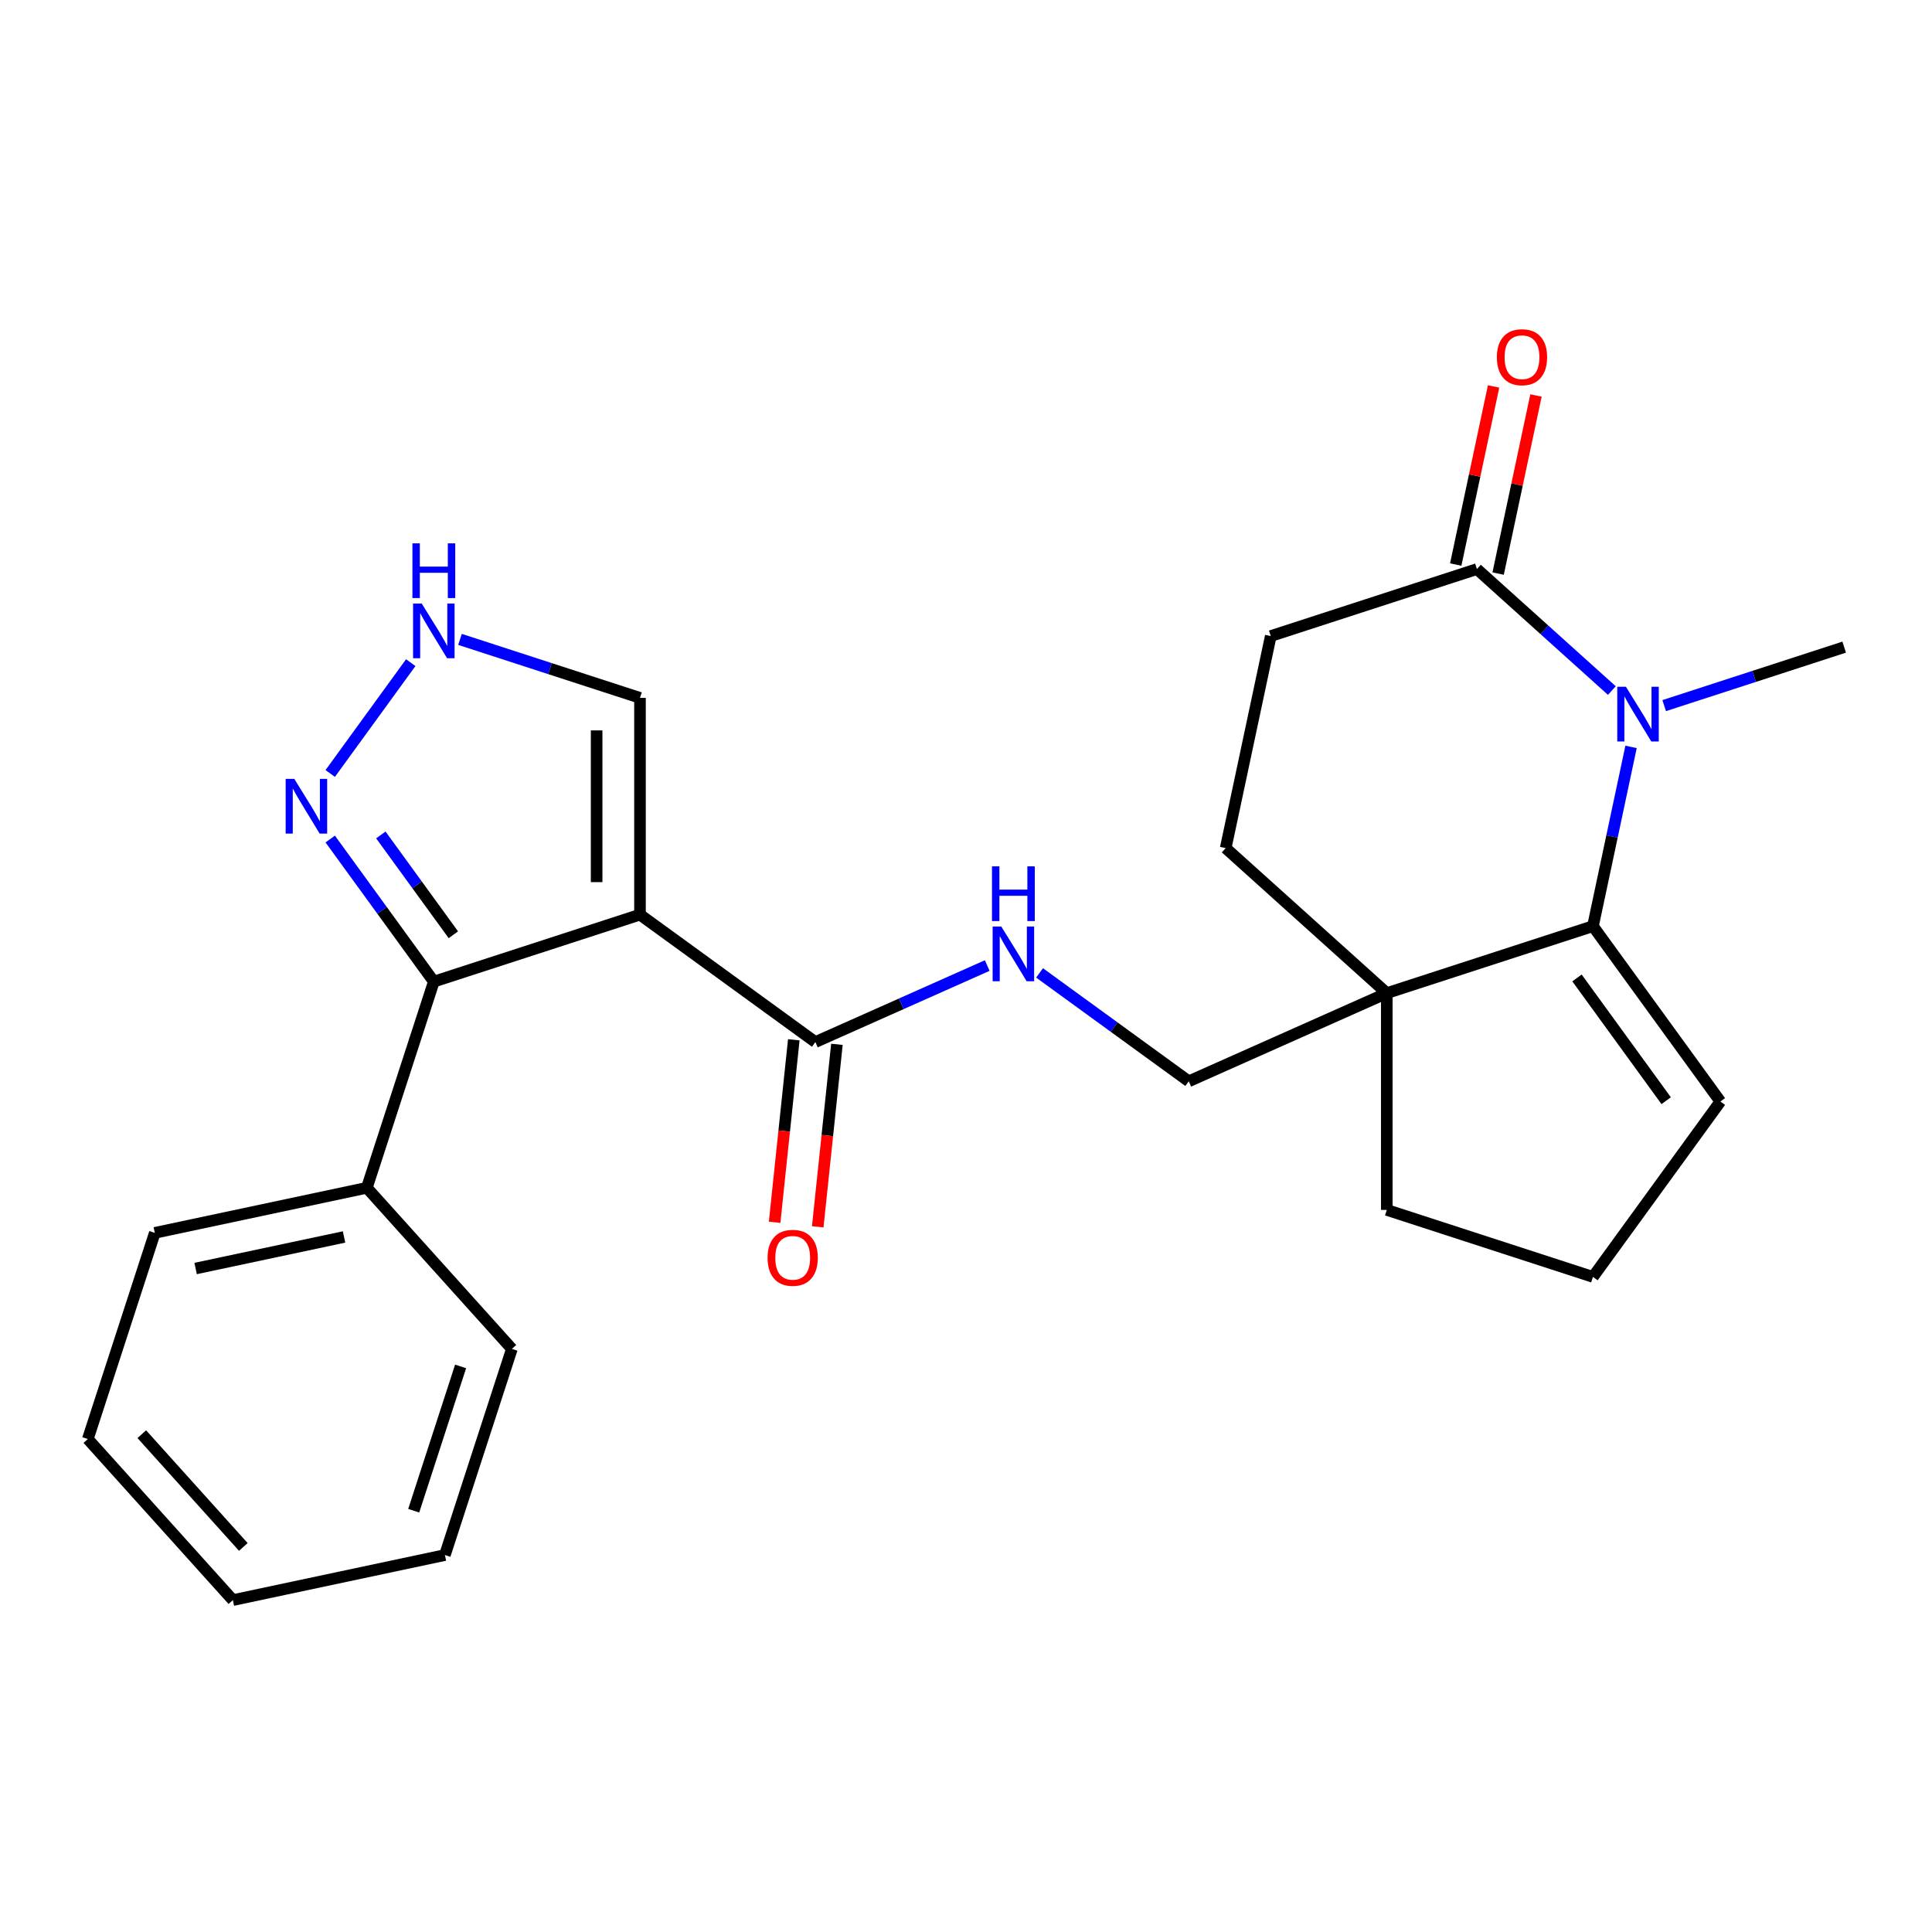 <?xml version='1.0' encoding='iso-8859-1'?>
<svg version='1.1' baseProfile='full'
              xmlns='http://www.w3.org/2000/svg'
                      xmlns:rdkit='http://www.rdkit.org/xml'
                      xmlns:xlink='http://www.w3.org/1999/xlink'
                  xml:space='preserve'
width='1000px' height='1000px' viewBox='0 0 1000 1000'>
<!-- END OF HEADER -->
<rect style='opacity:1.0;fill:#FFFFFF;stroke:none' width='1000' height='1000' x='0' y='0'> </rect>
<path class='bond-0' d='M 331.256,473.419 L 224.547,508.091' style='fill:none;fill-rule:evenodd;stroke:#000000;stroke-width:6px;stroke-linecap:butt;stroke-linejoin:miter;stroke-opacity:1' />
<path class='bond-1' d='M 331.256,473.419 L 422.028,539.369' style='fill:none;fill-rule:evenodd;stroke:#000000;stroke-width:6px;stroke-linecap:butt;stroke-linejoin:miter;stroke-opacity:1' />
<path class='bond-2' d='M 331.256,473.419 L 331.256,361.219' style='fill:none;fill-rule:evenodd;stroke:#000000;stroke-width:6px;stroke-linecap:butt;stroke-linejoin:miter;stroke-opacity:1' />
<path class='bond-2' d='M 308.816,456.589 L 308.816,378.049' style='fill:none;fill-rule:evenodd;stroke:#000000;stroke-width:6px;stroke-linecap:butt;stroke-linejoin:miter;stroke-opacity:1' />
<path class='bond-3' d='M 844.231,386.591 L 834.37,432.983' style='fill:none;fill-rule:evenodd;stroke:#0000FF;stroke-width:6px;stroke-linecap:butt;stroke-linejoin:miter;stroke-opacity:1' />
<path class='bond-3' d='M 834.37,432.983 L 824.509,479.375' style='fill:none;fill-rule:evenodd;stroke:#000000;stroke-width:6px;stroke-linecap:butt;stroke-linejoin:miter;stroke-opacity:1' />
<path class='bond-4' d='M 861.382,365.225 L 907.964,350.09' style='fill:none;fill-rule:evenodd;stroke:#0000FF;stroke-width:6px;stroke-linecap:butt;stroke-linejoin:miter;stroke-opacity:1' />
<path class='bond-4' d='M 907.964,350.09 L 954.545,334.954' style='fill:none;fill-rule:evenodd;stroke:#000000;stroke-width:6px;stroke-linecap:butt;stroke-linejoin:miter;stroke-opacity:1' />
<path class='bond-5' d='M 834.292,357.43 L 799.373,325.99' style='fill:none;fill-rule:evenodd;stroke:#0000FF;stroke-width:6px;stroke-linecap:butt;stroke-linejoin:miter;stroke-opacity:1' />
<path class='bond-5' d='M 799.373,325.99 L 764.455,294.549' style='fill:none;fill-rule:evenodd;stroke:#000000;stroke-width:6px;stroke-linecap:butt;stroke-linejoin:miter;stroke-opacity:1' />
<path class='bond-6' d='M 824.509,479.375 L 717.8,514.046' style='fill:none;fill-rule:evenodd;stroke:#000000;stroke-width:6px;stroke-linecap:butt;stroke-linejoin:miter;stroke-opacity:1' />
<path class='bond-7' d='M 824.509,479.375 L 890.459,570.147' style='fill:none;fill-rule:evenodd;stroke:#000000;stroke-width:6px;stroke-linecap:butt;stroke-linejoin:miter;stroke-opacity:1' />
<path class='bond-7' d='M 816.247,506.18 L 862.412,569.721' style='fill:none;fill-rule:evenodd;stroke:#000000;stroke-width:6px;stroke-linecap:butt;stroke-linejoin:miter;stroke-opacity:1' />
<path class='bond-8' d='M 224.547,508.091 L 197.735,471.187' style='fill:none;fill-rule:evenodd;stroke:#000000;stroke-width:6px;stroke-linecap:butt;stroke-linejoin:miter;stroke-opacity:1' />
<path class='bond-8' d='M 197.735,471.187 L 170.923,434.284' style='fill:none;fill-rule:evenodd;stroke:#0000FF;stroke-width:6px;stroke-linecap:butt;stroke-linejoin:miter;stroke-opacity:1' />
<path class='bond-8' d='M 234.658,483.83 L 215.889,457.997' style='fill:none;fill-rule:evenodd;stroke:#000000;stroke-width:6px;stroke-linecap:butt;stroke-linejoin:miter;stroke-opacity:1' />
<path class='bond-8' d='M 215.889,457.997 L 197.121,432.165' style='fill:none;fill-rule:evenodd;stroke:#0000FF;stroke-width:6px;stroke-linecap:butt;stroke-linejoin:miter;stroke-opacity:1' />
<path class='bond-9' d='M 224.547,508.091 L 189.875,614.8' style='fill:none;fill-rule:evenodd;stroke:#000000;stroke-width:6px;stroke-linecap:butt;stroke-linejoin:miter;stroke-opacity:1' />
<path class='bond-10' d='M 717.8,514.046 L 615.3,559.682' style='fill:none;fill-rule:evenodd;stroke:#000000;stroke-width:6px;stroke-linecap:butt;stroke-linejoin:miter;stroke-opacity:1' />
<path class='bond-11' d='M 717.8,514.046 L 634.419,438.97' style='fill:none;fill-rule:evenodd;stroke:#000000;stroke-width:6px;stroke-linecap:butt;stroke-linejoin:miter;stroke-opacity:1' />
<path class='bond-12' d='M 717.8,514.046 L 717.8,626.247' style='fill:none;fill-rule:evenodd;stroke:#000000;stroke-width:6px;stroke-linecap:butt;stroke-linejoin:miter;stroke-opacity:1' />
<path class='bond-13' d='M 422.028,539.369 L 466.505,519.566' style='fill:none;fill-rule:evenodd;stroke:#000000;stroke-width:6px;stroke-linecap:butt;stroke-linejoin:miter;stroke-opacity:1' />
<path class='bond-13' d='M 466.505,519.566 L 510.983,499.763' style='fill:none;fill-rule:evenodd;stroke:#0000FF;stroke-width:6px;stroke-linecap:butt;stroke-linejoin:miter;stroke-opacity:1' />
<path class='bond-14' d='M 410.869,538.196 L 405.905,585.426' style='fill:none;fill-rule:evenodd;stroke:#000000;stroke-width:6px;stroke-linecap:butt;stroke-linejoin:miter;stroke-opacity:1' />
<path class='bond-14' d='M 405.905,585.426 L 400.941,632.657' style='fill:none;fill-rule:evenodd;stroke:#FF0000;stroke-width:6px;stroke-linecap:butt;stroke-linejoin:miter;stroke-opacity:1' />
<path class='bond-14' d='M 433.186,540.541 L 428.222,587.772' style='fill:none;fill-rule:evenodd;stroke:#000000;stroke-width:6px;stroke-linecap:butt;stroke-linejoin:miter;stroke-opacity:1' />
<path class='bond-14' d='M 428.222,587.772 L 423.258,635.002' style='fill:none;fill-rule:evenodd;stroke:#FF0000;stroke-width:6px;stroke-linecap:butt;stroke-linejoin:miter;stroke-opacity:1' />
<path class='bond-15' d='M 764.455,294.549 L 657.747,329.221' style='fill:none;fill-rule:evenodd;stroke:#000000;stroke-width:6px;stroke-linecap:butt;stroke-linejoin:miter;stroke-opacity:1' />
<path class='bond-16' d='M 775.43,296.882 L 785.227,250.79' style='fill:none;fill-rule:evenodd;stroke:#000000;stroke-width:6px;stroke-linecap:butt;stroke-linejoin:miter;stroke-opacity:1' />
<path class='bond-16' d='M 785.227,250.79 L 795.024,204.699' style='fill:none;fill-rule:evenodd;stroke:#FF0000;stroke-width:6px;stroke-linecap:butt;stroke-linejoin:miter;stroke-opacity:1' />
<path class='bond-16' d='M 753.481,292.217 L 763.278,246.125' style='fill:none;fill-rule:evenodd;stroke:#000000;stroke-width:6px;stroke-linecap:butt;stroke-linejoin:miter;stroke-opacity:1' />
<path class='bond-16' d='M 763.278,246.125 L 773.075,200.033' style='fill:none;fill-rule:evenodd;stroke:#FF0000;stroke-width:6px;stroke-linecap:butt;stroke-linejoin:miter;stroke-opacity:1' />
<path class='bond-17' d='M 170.923,400.354 L 212.602,342.987' style='fill:none;fill-rule:evenodd;stroke:#0000FF;stroke-width:6px;stroke-linecap:butt;stroke-linejoin:miter;stroke-opacity:1' />
<path class='bond-18' d='M 238.092,330.948 L 284.674,346.083' style='fill:none;fill-rule:evenodd;stroke:#0000FF;stroke-width:6px;stroke-linecap:butt;stroke-linejoin:miter;stroke-opacity:1' />
<path class='bond-18' d='M 284.674,346.083 L 331.256,361.219' style='fill:none;fill-rule:evenodd;stroke:#000000;stroke-width:6px;stroke-linecap:butt;stroke-linejoin:miter;stroke-opacity:1' />
<path class='bond-19' d='M 538.073,503.574 L 576.686,531.628' style='fill:none;fill-rule:evenodd;stroke:#0000FF;stroke-width:6px;stroke-linecap:butt;stroke-linejoin:miter;stroke-opacity:1' />
<path class='bond-19' d='M 576.686,531.628 L 615.3,559.682' style='fill:none;fill-rule:evenodd;stroke:#000000;stroke-width:6px;stroke-linecap:butt;stroke-linejoin:miter;stroke-opacity:1' />
<path class='bond-20' d='M 890.459,570.147 L 824.509,660.919' style='fill:none;fill-rule:evenodd;stroke:#000000;stroke-width:6px;stroke-linecap:butt;stroke-linejoin:miter;stroke-opacity:1' />
<path class='bond-21' d='M 634.419,438.97 L 657.747,329.221' style='fill:none;fill-rule:evenodd;stroke:#000000;stroke-width:6px;stroke-linecap:butt;stroke-linejoin:miter;stroke-opacity:1' />
<path class='bond-22' d='M 189.875,614.8 L 80.126,638.127' style='fill:none;fill-rule:evenodd;stroke:#000000;stroke-width:6px;stroke-linecap:butt;stroke-linejoin:miter;stroke-opacity:1' />
<path class='bond-22' d='M 178.078,640.248 L 101.254,656.578' style='fill:none;fill-rule:evenodd;stroke:#000000;stroke-width:6px;stroke-linecap:butt;stroke-linejoin:miter;stroke-opacity:1' />
<path class='bond-23' d='M 189.875,614.8 L 264.952,698.181' style='fill:none;fill-rule:evenodd;stroke:#000000;stroke-width:6px;stroke-linecap:butt;stroke-linejoin:miter;stroke-opacity:1' />
<path class='bond-24' d='M 717.8,626.247 L 824.509,660.919' style='fill:none;fill-rule:evenodd;stroke:#000000;stroke-width:6px;stroke-linecap:butt;stroke-linejoin:miter;stroke-opacity:1' />
<path class='bond-25' d='M 80.126,638.127 L 45.455,744.836' style='fill:none;fill-rule:evenodd;stroke:#000000;stroke-width:6px;stroke-linecap:butt;stroke-linejoin:miter;stroke-opacity:1' />
<path class='bond-26' d='M 264.952,698.181 L 230.28,804.89' style='fill:none;fill-rule:evenodd;stroke:#000000;stroke-width:6px;stroke-linecap:butt;stroke-linejoin:miter;stroke-opacity:1' />
<path class='bond-26' d='M 238.409,707.253 L 214.139,781.949' style='fill:none;fill-rule:evenodd;stroke:#000000;stroke-width:6px;stroke-linecap:butt;stroke-linejoin:miter;stroke-opacity:1' />
<path class='bond-27' d='M 230.28,804.89 L 120.531,828.217' style='fill:none;fill-rule:evenodd;stroke:#000000;stroke-width:6px;stroke-linecap:butt;stroke-linejoin:miter;stroke-opacity:1' />
<path class='bond-28' d='M 45.455,744.836 L 120.531,828.217' style='fill:none;fill-rule:evenodd;stroke:#000000;stroke-width:6px;stroke-linecap:butt;stroke-linejoin:miter;stroke-opacity:1' />
<path class='bond-28' d='M 73.392,742.328 L 125.946,800.695' style='fill:none;fill-rule:evenodd;stroke:#000000;stroke-width:6px;stroke-linecap:butt;stroke-linejoin:miter;stroke-opacity:1' />
<path  class='atom-1' d='M 841.577 355.466
L 850.857 370.466
Q 851.777 371.946, 853.257 374.626
Q 854.737 377.306, 854.817 377.466
L 854.817 355.466
L 858.577 355.466
L 858.577 383.786
L 854.697 383.786
L 844.737 367.386
Q 843.577 365.466, 842.337 363.266
Q 841.137 361.066, 840.777 360.386
L 840.777 383.786
L 837.097 383.786
L 837.097 355.466
L 841.577 355.466
' fill='#0000FF'/>
<path  class='atom-7' d='M 152.337 403.159
L 161.617 418.159
Q 162.537 419.639, 164.017 422.319
Q 165.497 424.999, 165.577 425.159
L 165.577 403.159
L 169.337 403.159
L 169.337 431.479
L 165.457 431.479
L 155.497 415.079
Q 154.337 413.159, 153.097 410.959
Q 151.897 408.759, 151.537 408.079
L 151.537 431.479
L 147.857 431.479
L 147.857 403.159
L 152.337 403.159
' fill='#0000FF'/>
<path  class='atom-8' d='M 218.287 312.387
L 227.567 327.387
Q 228.487 328.867, 229.967 331.547
Q 231.447 334.227, 231.527 334.387
L 231.527 312.387
L 235.287 312.387
L 235.287 340.707
L 231.407 340.707
L 221.447 324.307
Q 220.287 322.387, 219.047 320.187
Q 217.847 317.987, 217.487 317.307
L 217.487 340.707
L 213.807 340.707
L 213.807 312.387
L 218.287 312.387
' fill='#0000FF'/>
<path  class='atom-8' d='M 213.467 281.235
L 217.307 281.235
L 217.307 293.275
L 231.787 293.275
L 231.787 281.235
L 235.627 281.235
L 235.627 309.555
L 231.787 309.555
L 231.787 296.475
L 217.307 296.475
L 217.307 309.555
L 213.467 309.555
L 213.467 281.235
' fill='#0000FF'/>
<path  class='atom-10' d='M 518.268 479.573
L 527.548 494.573
Q 528.468 496.053, 529.948 498.733
Q 531.428 501.413, 531.508 501.573
L 531.508 479.573
L 535.268 479.573
L 535.268 507.893
L 531.388 507.893
L 521.428 491.493
Q 520.268 489.573, 519.028 487.373
Q 517.828 485.173, 517.468 484.493
L 517.468 507.893
L 513.788 507.893
L 513.788 479.573
L 518.268 479.573
' fill='#0000FF'/>
<path  class='atom-10' d='M 513.448 448.421
L 517.288 448.421
L 517.288 460.461
L 531.768 460.461
L 531.768 448.421
L 535.608 448.421
L 535.608 476.741
L 531.768 476.741
L 531.768 463.661
L 517.288 463.661
L 517.288 476.741
L 513.448 476.741
L 513.448 448.421
' fill='#0000FF'/>
<path  class='atom-16' d='M 774.783 184.881
Q 774.783 178.081, 778.143 174.281
Q 781.503 170.481, 787.783 170.481
Q 794.063 170.481, 797.423 174.281
Q 800.783 178.081, 800.783 184.881
Q 800.783 191.761, 797.383 195.681
Q 793.983 199.561, 787.783 199.561
Q 781.543 199.561, 778.143 195.681
Q 774.783 191.801, 774.783 184.881
M 787.783 196.361
Q 792.103 196.361, 794.423 193.481
Q 796.783 190.561, 796.783 184.881
Q 796.783 179.321, 794.423 176.521
Q 792.103 173.681, 787.783 173.681
Q 783.463 173.681, 781.103 176.481
Q 778.783 179.281, 778.783 184.881
Q 778.783 190.601, 781.103 193.481
Q 783.463 196.361, 787.783 196.361
' fill='#FF0000'/>
<path  class='atom-17' d='M 397.299 651.034
Q 397.299 644.234, 400.659 640.434
Q 404.019 636.634, 410.299 636.634
Q 416.579 636.634, 419.939 640.434
Q 423.299 644.234, 423.299 651.034
Q 423.299 657.914, 419.899 661.834
Q 416.499 665.714, 410.299 665.714
Q 404.059 665.714, 400.659 661.834
Q 397.299 657.954, 397.299 651.034
M 410.299 662.514
Q 414.619 662.514, 416.939 659.634
Q 419.299 656.714, 419.299 651.034
Q 419.299 645.474, 416.939 642.674
Q 414.619 639.834, 410.299 639.834
Q 405.979 639.834, 403.619 642.634
Q 401.299 645.434, 401.299 651.034
Q 401.299 656.754, 403.619 659.634
Q 405.979 662.514, 410.299 662.514
' fill='#FF0000'/>
</svg>
